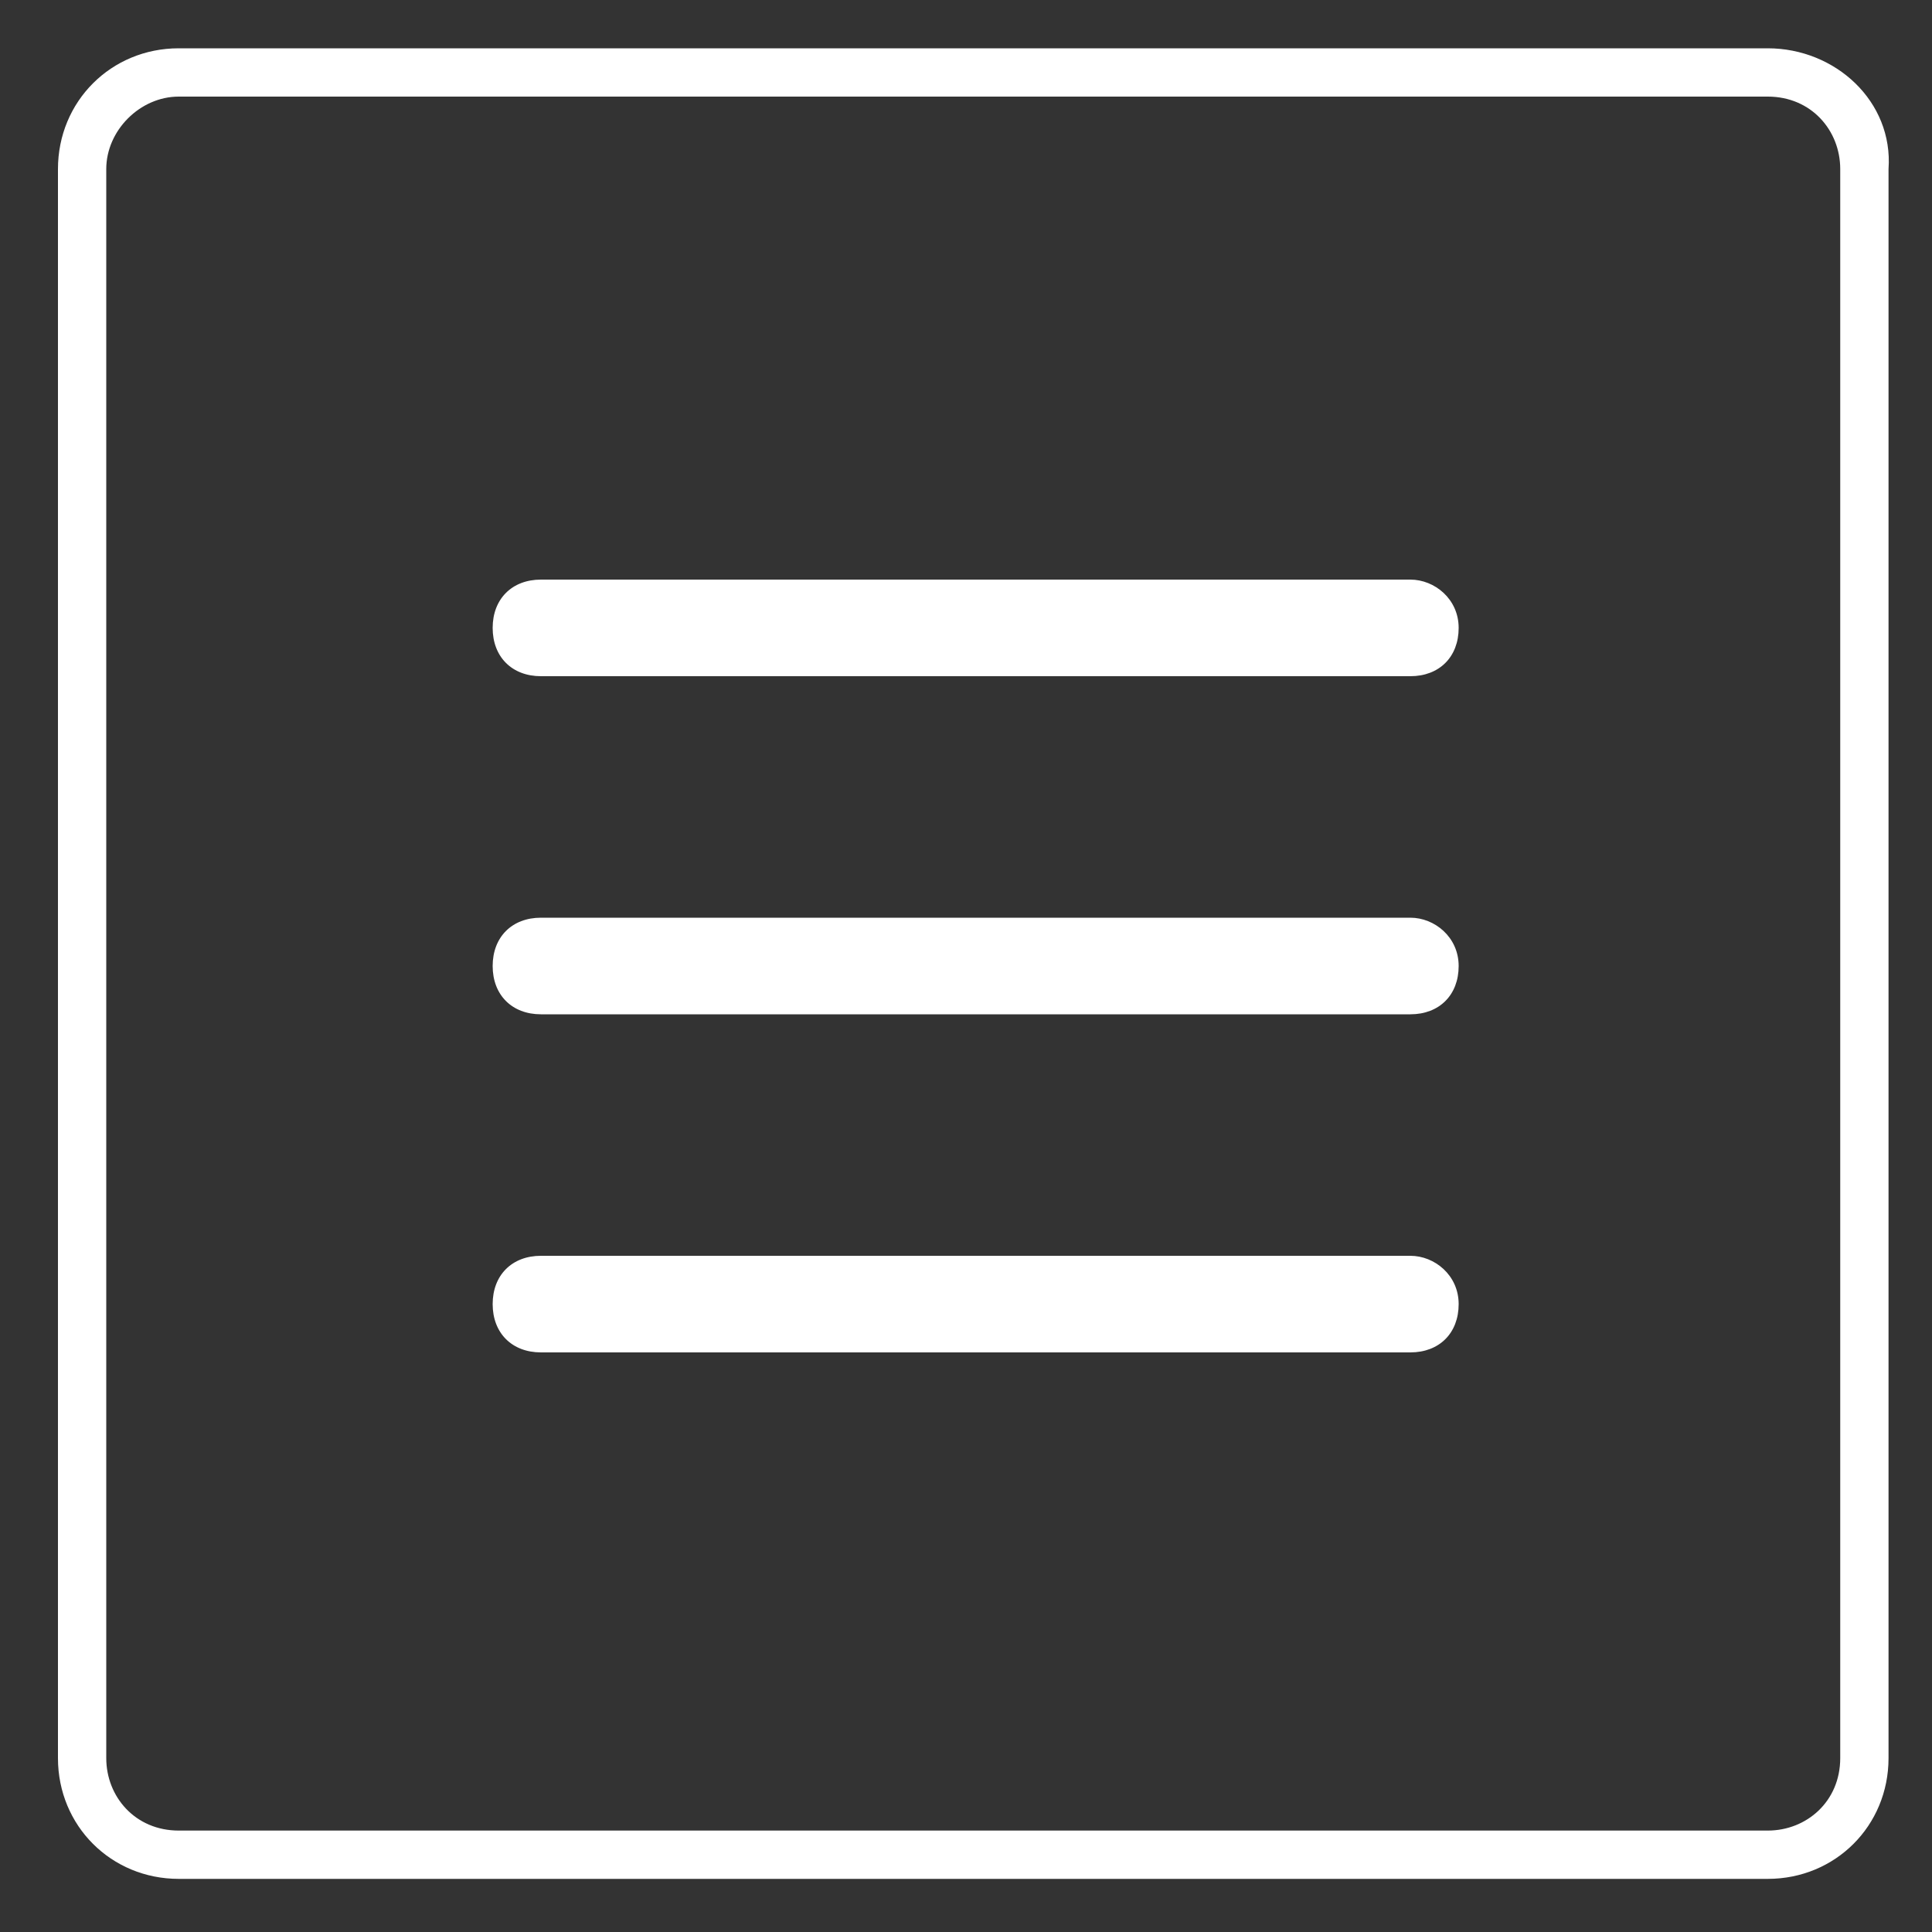 <?xml version="1.0" encoding="utf-8"?>
<!-- Generator: Adobe Illustrator 21.1.0, SVG Export Plug-In . SVG Version: 6.00 Build 0)  -->
<svg version="1.1" id="Capa_1" xmlns="http://www.w3.org/2000/svg" xmlns:xlink="http://www.w3.org/1999/xlink" x="0px" y="0px"
	 viewBox="0 0 40 40" style="enable-background:new 0 0 40 40;" xml:space="preserve">
<rect x="0" y="0" width="40" height="40" fill="#333333" stroke="none"/>
<style type="text/css">
	.st0{fill:#FFFFFF;}
</style>
<path class="st0" d="M29.2,19h-18c-0.6,0-1,0.4-1,1v0c0,0.6,0.4,1,1,1h18c0.6,0,1-0.4,1-1v0C30.2,19.4,29.7,19,29.2,19z"/>
<g>
	<path class="st0" d="M36.6,2c0.9,0,1.5,0.7,1.5,1.5v32.9c0,0.9-0.7,1.5-1.5,1.5H3.7c-0.9,0-1.5-0.7-1.5-1.5V3.5
		C2.2,2.7,2.9,2,3.7,2H36.6 M36.6,1H3.7C2.3,1,1.2,2.1,1.2,3.5v32.9c0,1.4,1.1,2.5,2.5,2.5h32.9c1.4,0,2.5-1.1,2.5-2.5V3.5
		C39.2,2.1,38,1,36.6,1L36.6,1z"/>
</g>
<path class="st0" d="M29.2,12h-18c-0.6,0-1,0.4-1,1v0c0,0.6,0.4,1,1,1h18c0.6,0,1-0.4,1-1v0C30.2,12.4,29.7,12,29.2,12z"/>
<path class="st0" d="M29.2,26h-18c-0.6,0-1,0.4-1,1v0c0,0.6,0.4,1,1,1h18c0.6,0,1-0.4,1-1v0C30.2,26.4,29.7,26,29.2,26z"/>
</svg>

